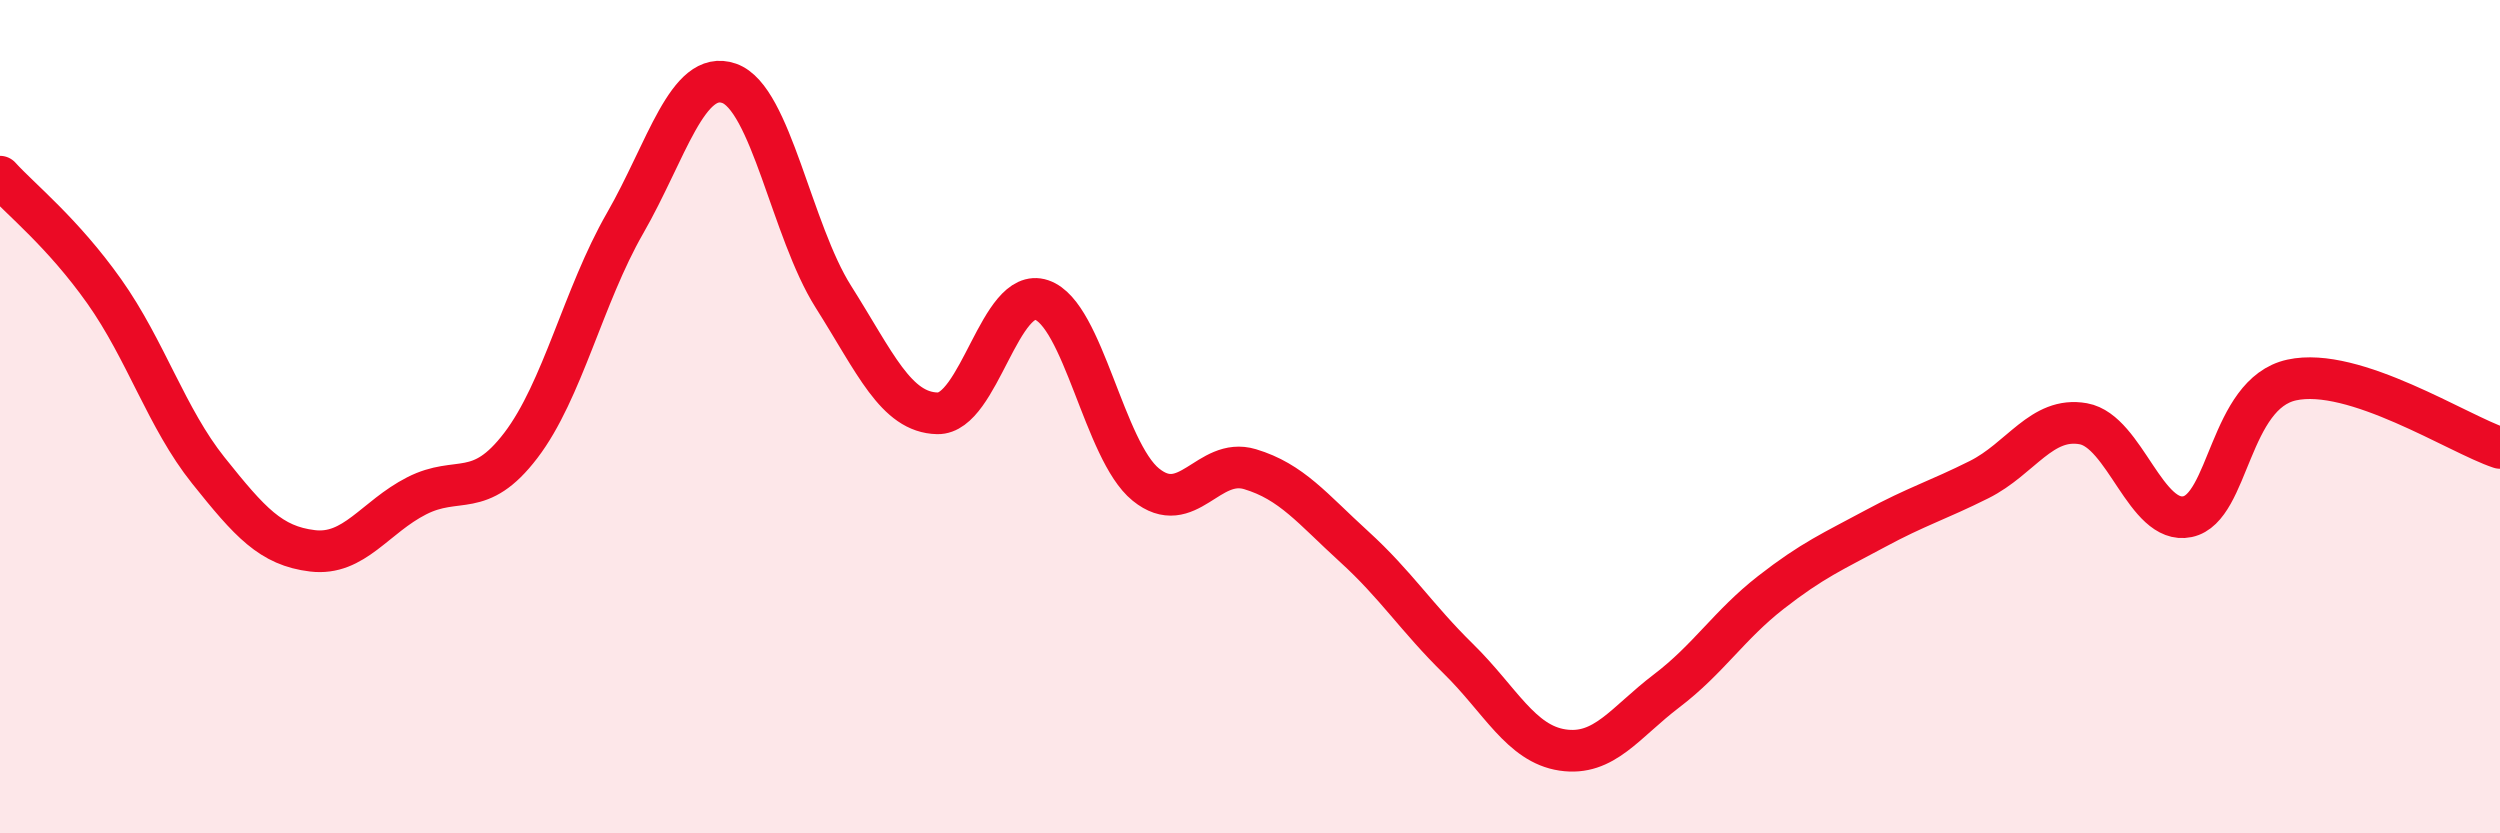 
    <svg width="60" height="20" viewBox="0 0 60 20" xmlns="http://www.w3.org/2000/svg">
      <path
        d="M 0,4.24 C 0.5,4.79 1.5,5.58 2.5,6.99 C 3.5,8.4 4,10.04 5,11.29 C 6,12.54 6.5,13.1 7.5,13.22 C 8.5,13.34 9,12.41 10,11.9 C 11,11.39 11.5,12 12.5,10.69 C 13.5,9.38 14,7.1 15,5.36 C 16,3.62 16.5,1.65 17.5,2 C 18.5,2.35 19,5.54 20,7.12 C 21,8.7 21.5,9.9 22.5,9.92 C 23.5,9.94 24,6.86 25,7.2 C 26,7.54 26.5,10.82 27.5,11.63 C 28.5,12.44 29,10.96 30,11.26 C 31,11.56 31.5,12.21 32.5,13.12 C 33.5,14.03 34,14.83 35,15.81 C 36,16.79 36.5,17.85 37.5,18 C 38.5,18.15 39,17.34 40,16.58 C 41,15.82 41.5,15 42.5,14.22 C 43.5,13.44 44,13.23 45,12.69 C 46,12.15 46.5,12.01 47.5,11.51 C 48.5,11.01 49,9.99 50,10.17 C 51,10.35 51.5,12.61 52.5,12.4 C 53.5,12.19 53.5,9.45 55,9.12 C 56.5,8.79 59,10.42 60,10.75L60 20L0 20Z"
        fill="#EB0A25"
        opacity="0.1"
        stroke-linecap="round"
        stroke-linejoin="round"
      />
      <path
        d="M 0,4.24 C 0.5,4.79 1.5,5.58 2.5,6.99 C 3.5,8.4 4,10.04 5,11.29 C 6,12.54 6.5,13.1 7.5,13.22 C 8.5,13.34 9,12.41 10,11.9 C 11,11.39 11.5,12 12.5,10.69 C 13.5,9.38 14,7.1 15,5.36 C 16,3.62 16.5,1.65 17.5,2 C 18.5,2.35 19,5.54 20,7.12 C 21,8.7 21.5,9.9 22.5,9.92 C 23.5,9.94 24,6.86 25,7.2 C 26,7.54 26.5,10.82 27.5,11.63 C 28.5,12.44 29,10.96 30,11.26 C 31,11.56 31.5,12.21 32.5,13.12 C 33.5,14.03 34,14.83 35,15.81 C 36,16.79 36.5,17.85 37.5,18 C 38.5,18.15 39,17.34 40,16.58 C 41,15.82 41.5,15 42.5,14.22 C 43.5,13.44 44,13.23 45,12.69 C 46,12.15 46.5,12.01 47.5,11.51 C 48.5,11.01 49,9.99 50,10.17 C 51,10.35 51.5,12.61 52.5,12.4 C 53.5,12.19 53.5,9.45 55,9.12 C 56.5,8.79 59,10.42 60,10.75"
        stroke="#EB0A25"
        stroke-width="1"
        fill="none"
        stroke-linecap="round"
        stroke-linejoin="round"
      />
    </svg>
  
